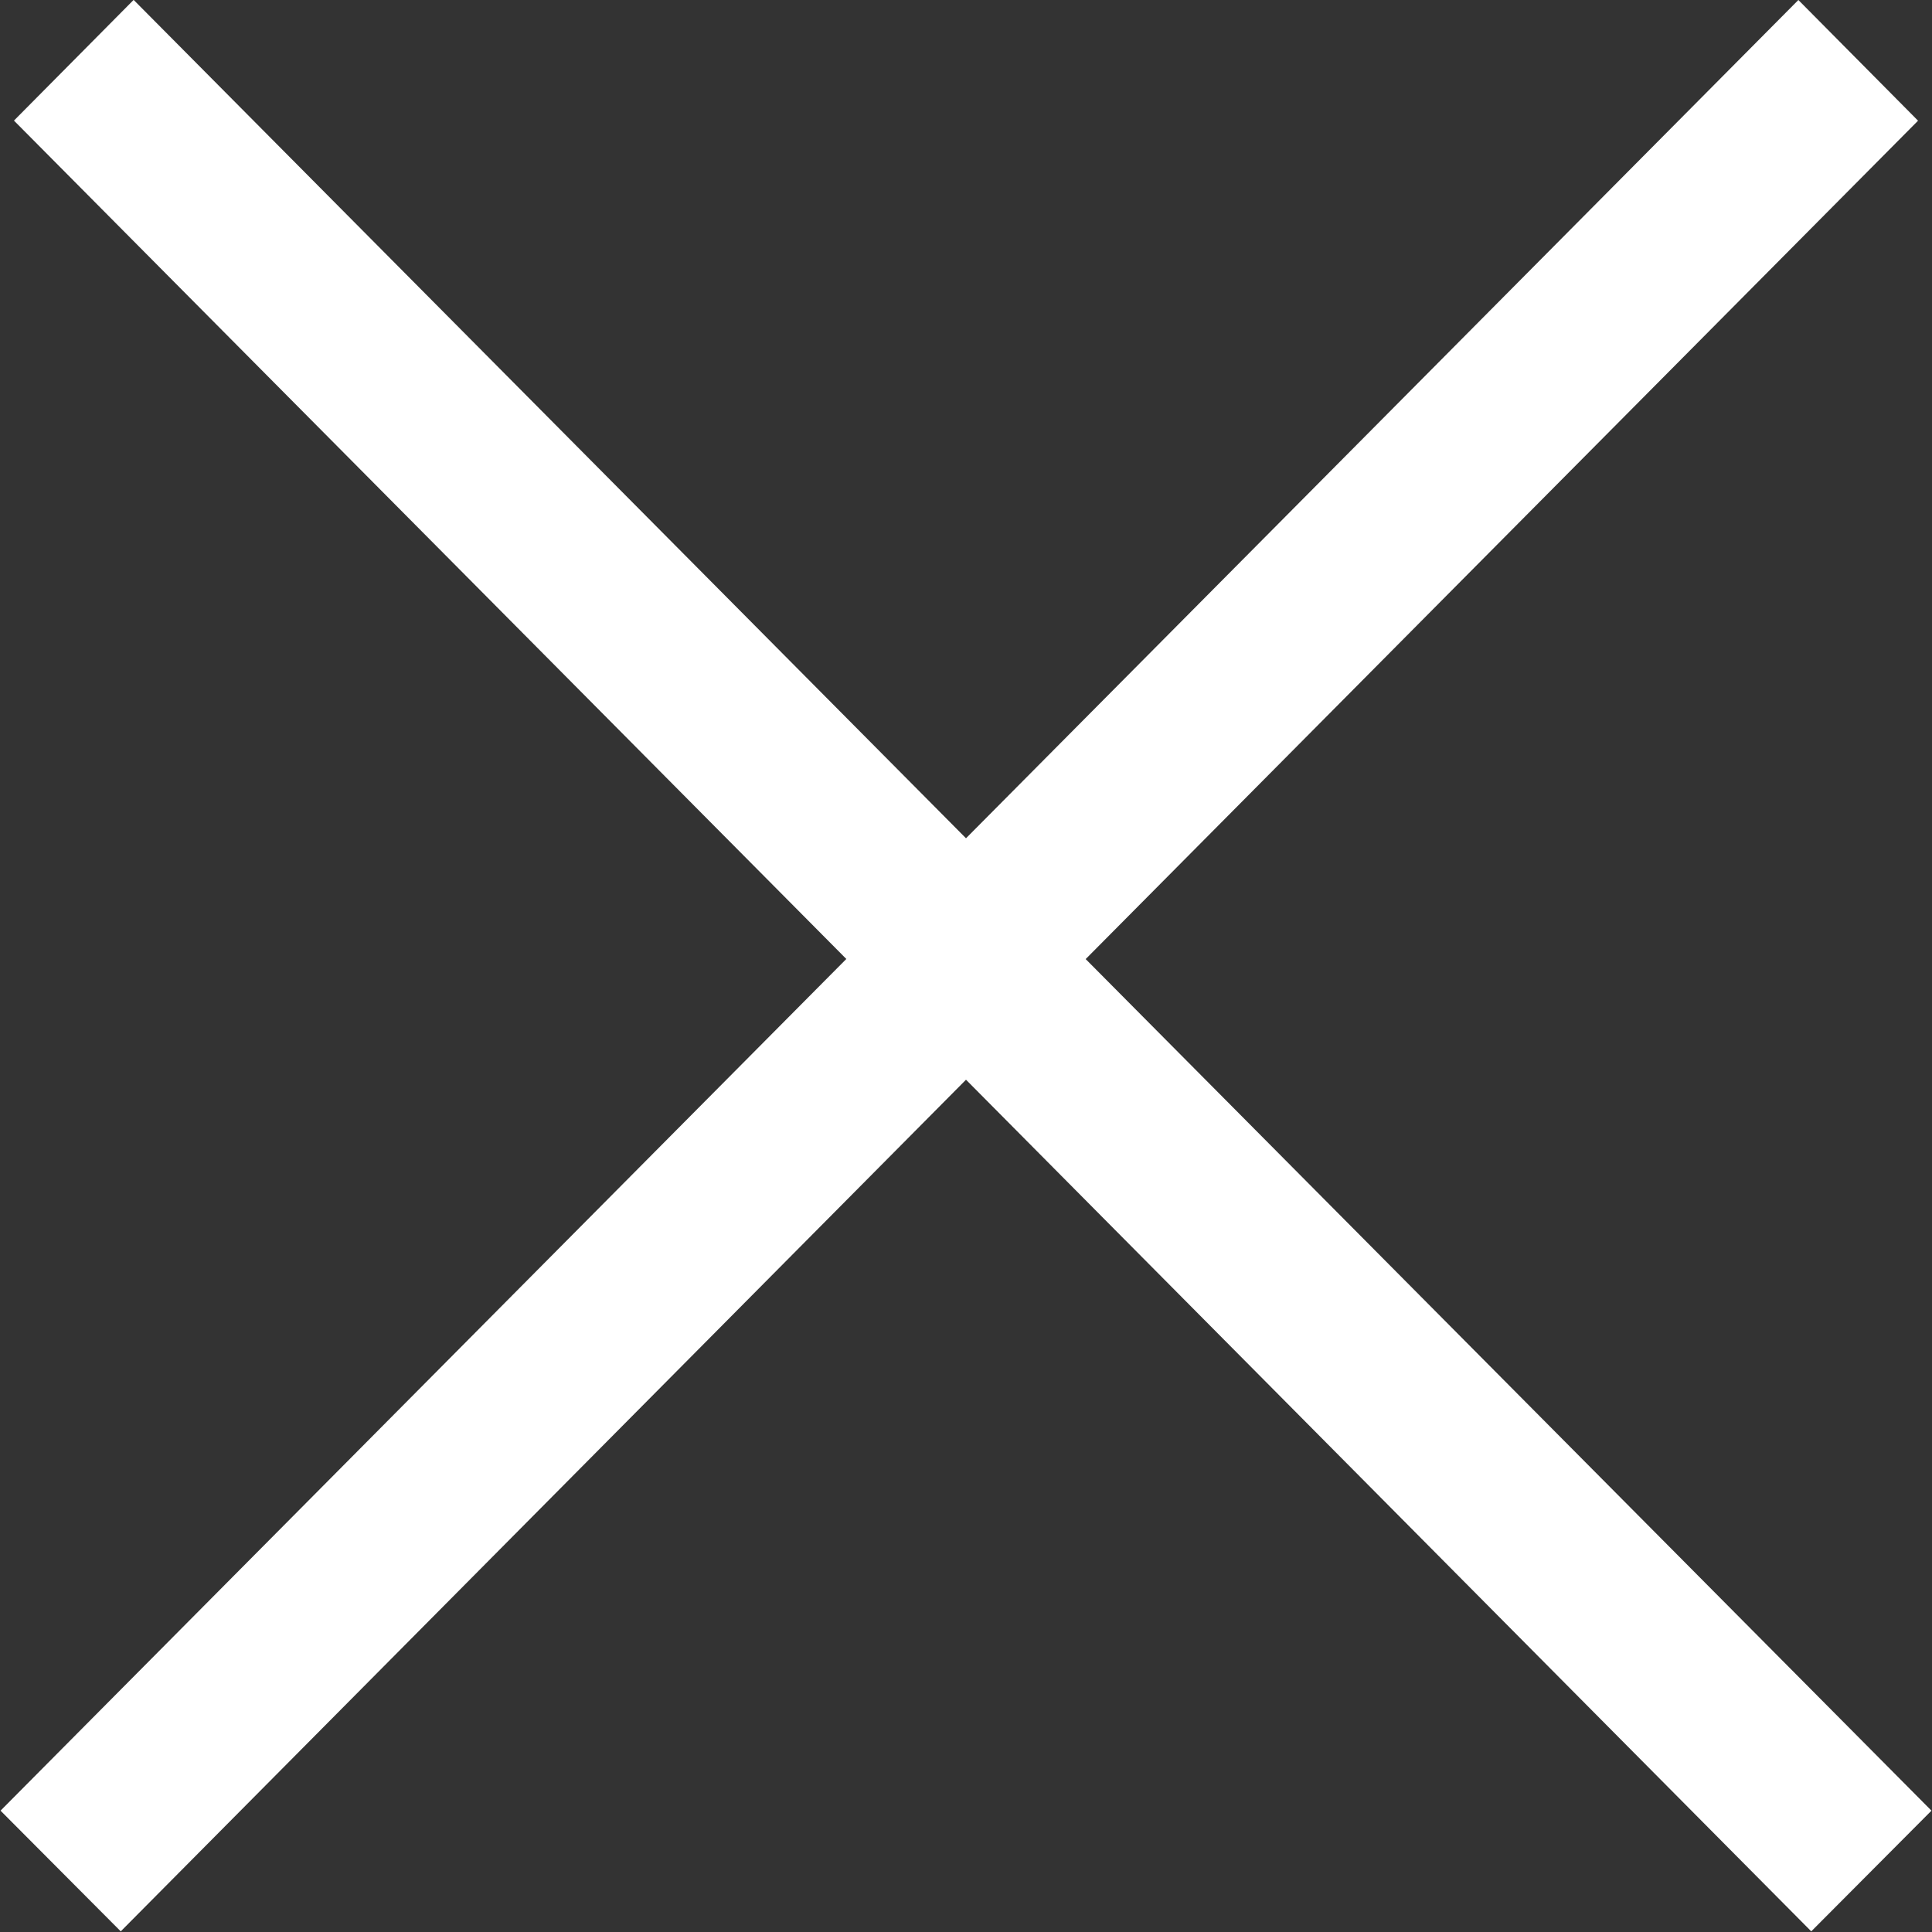 <svg xmlns="http://www.w3.org/2000/svg" width="36" height="36" viewBox="0 0 36 36">
  <rect x="0" y="0" width="36" height="36" fill="#333333" stroke="none"/>
  <defs>
    <style>
      .cls-1 {
        fill: #fff;
        fill-rule: evenodd;
      }
    </style>
  </defs>
  <path id="X" class="cls-1" d="M1389.99,199.739l-2.24,2.249L1372,186.119l-15.75,15.869-2.24-2.249,15.76-15.87-15.51-15.622,2.23-2.249L1372,181.62,1387.51,166l2.23,2.249-15.51,15.622Z" transform="translate(-1354 -166)"/>
</svg>
